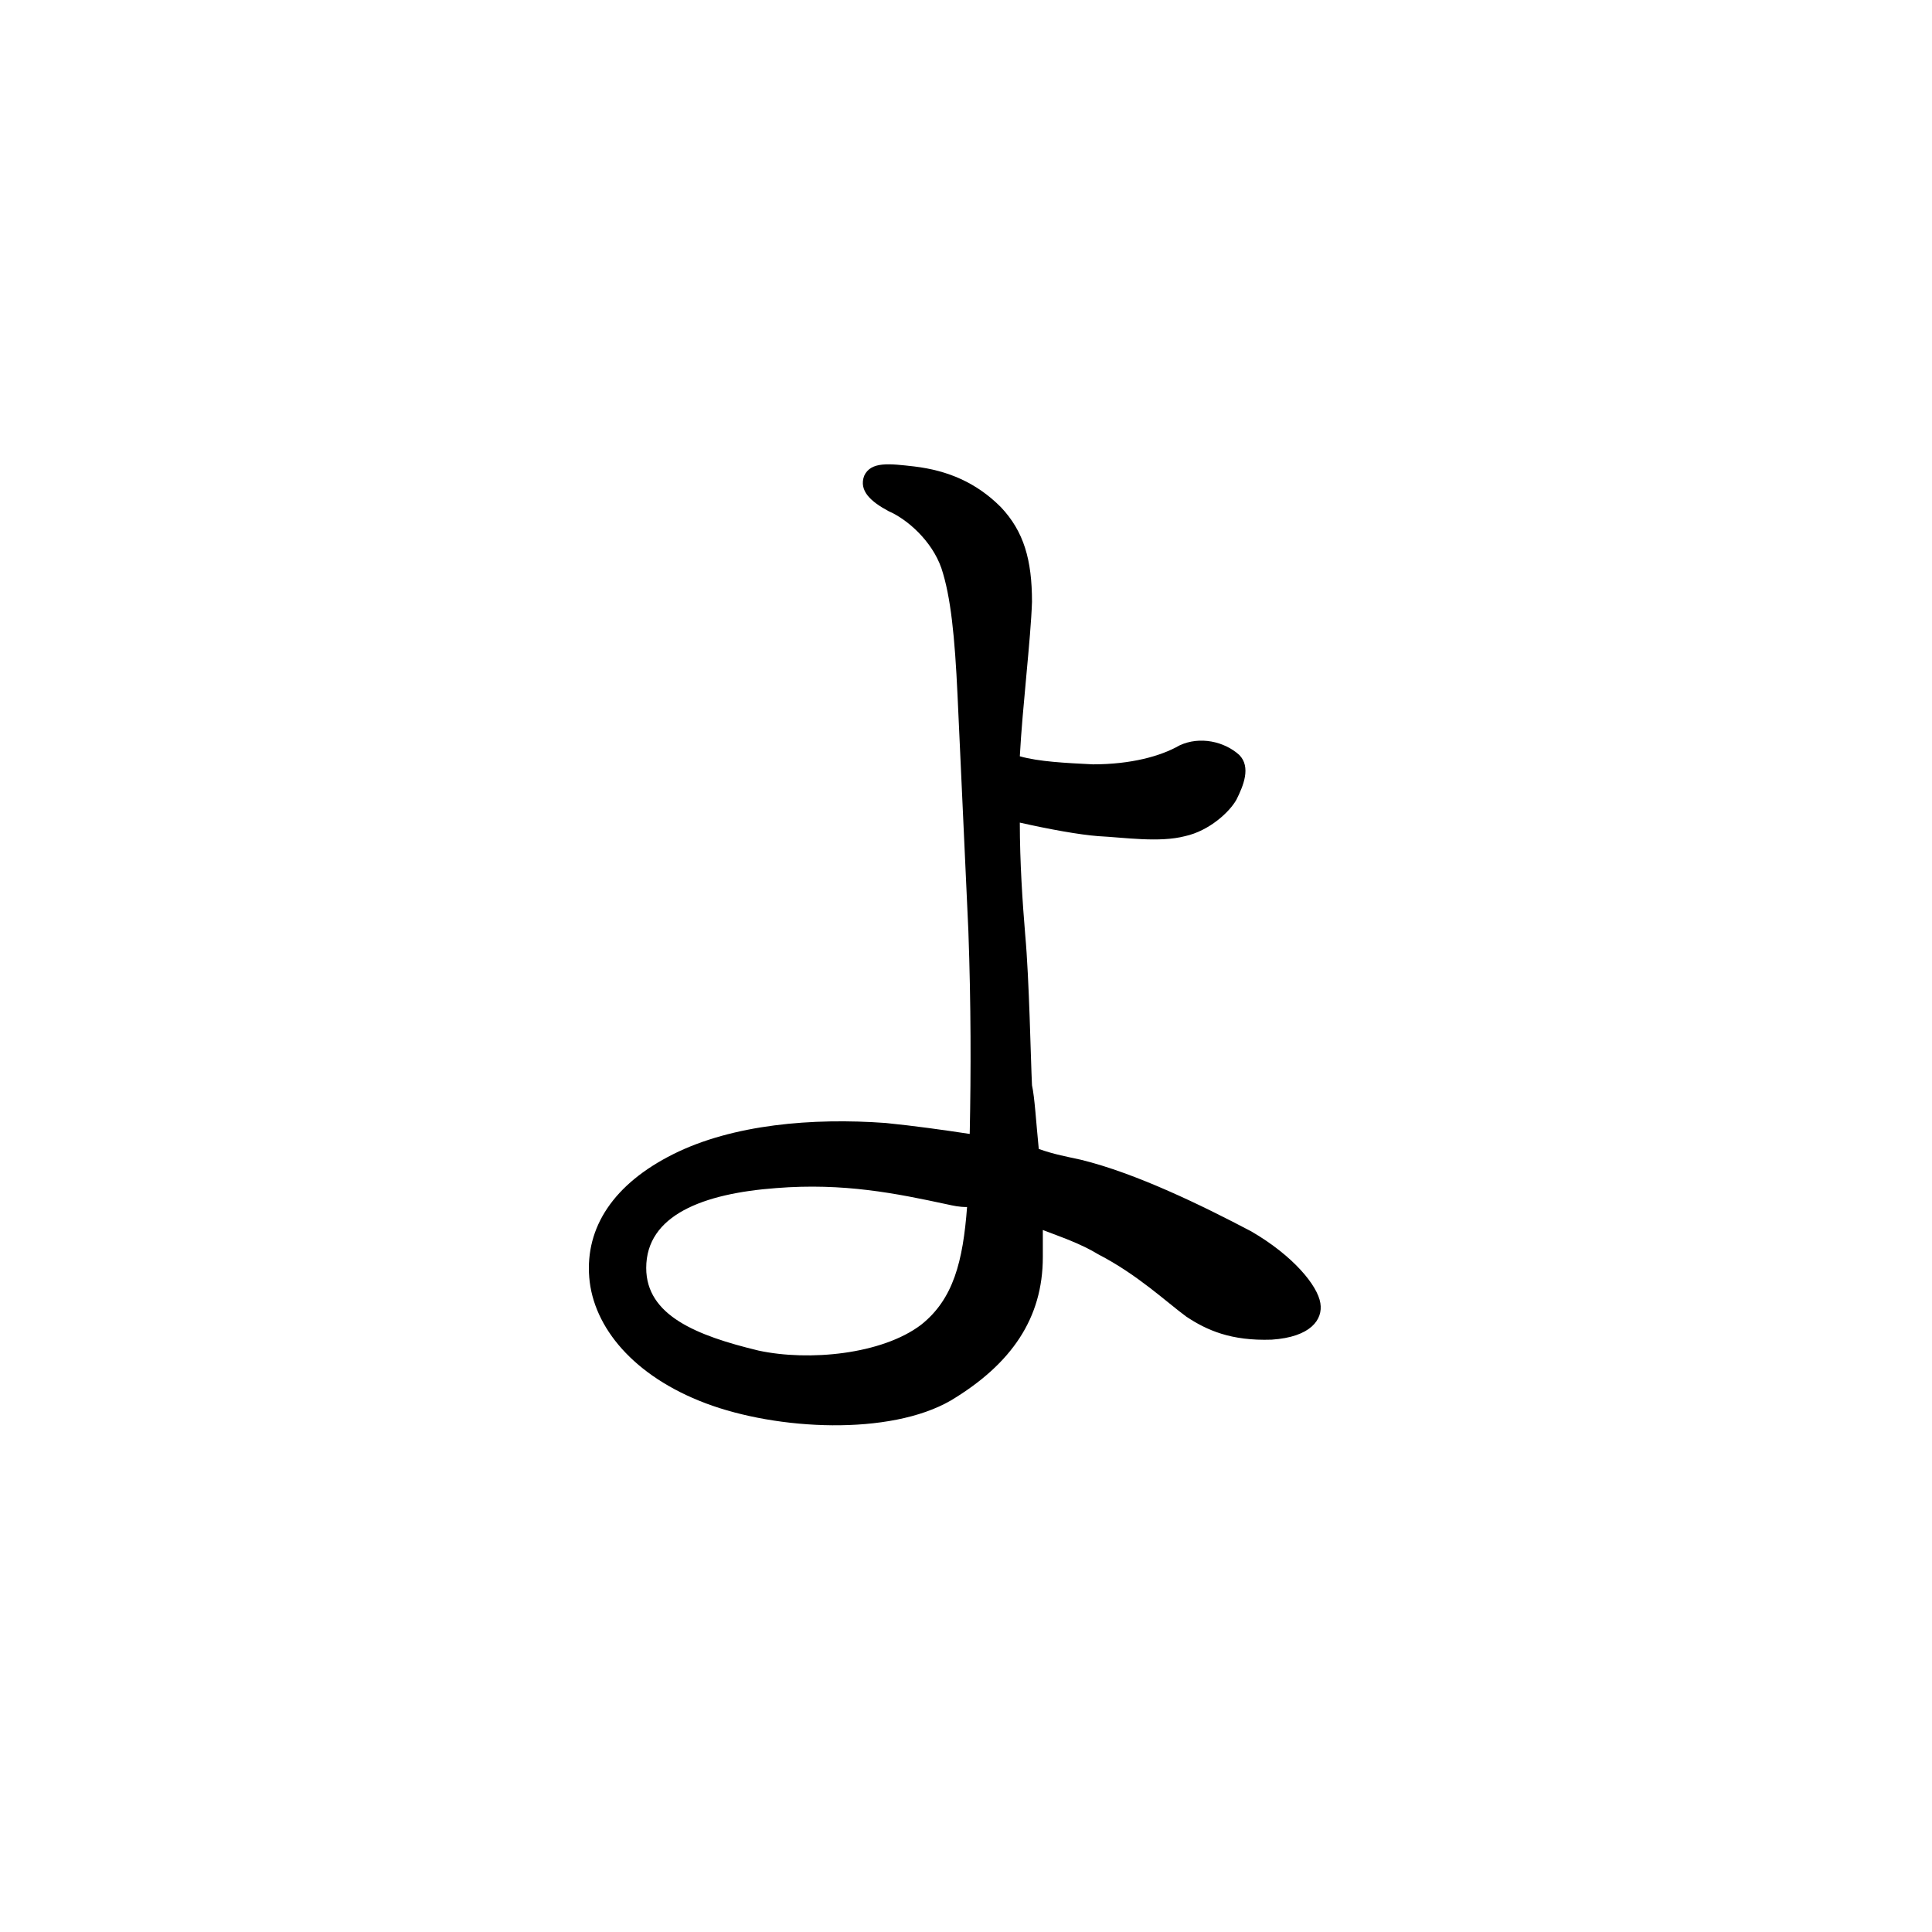 <?xml version="1.0" encoding="utf-8"?>
<!-- Generator: Adobe Illustrator 16.0.0, SVG Export Plug-In . SVG Version: 6.00 Build 0)  -->
<!DOCTYPE svg PUBLIC "-//W3C//DTD SVG 1.1//EN" "http://www.w3.org/Graphics/SVG/1.1/DTD/svg11.dtd">
<svg version="1.1" id="レイヤー_1" xmlns="http://www.w3.org/2000/svg" xmlns:xlink="http://www.w3.org/1999/xlink" x="0px"
	 y="0px" width="34.25px" height="34.25px" viewBox="0 0 34.25 34.25" enable-background="new 0 0 34.25 34.25"
	 xml:space="preserve">
<path d="M17.191,20.102c0.023-1.127,0.023-2.279-0.024-3.6c-0.072-1.584-0.144-3.145-0.192-4.176
	c-0.048-1.032-0.119-1.752-0.287-2.256c-0.168-0.48-0.601-0.864-0.937-1.009c-0.312-0.168-0.528-0.359-0.432-0.624
	c0.119-0.264,0.456-0.216,0.888-0.168c0.6,0.072,1.104,0.288,1.536,0.721c0.408,0.432,0.552,0.936,0.552,1.68
	c-0.023,0.672-0.168,1.849-0.216,2.737c0.336,0.096,0.816,0.119,1.296,0.143c0.672,0,1.2-0.143,1.536-0.336
	c0.36-0.168,0.792-0.07,1.057,0.168c0.216,0.217,0.071,0.553-0.048,0.793c-0.12,0.217-0.48,0.553-0.912,0.648
	c-0.456,0.119-1.08,0.023-1.536,0c-0.336-0.025-0.864-0.121-1.393-0.24c0,0.695,0.048,1.416,0.096,1.992
	c0.072,0.791,0.097,2.207,0.12,2.664c0.048,0.217,0.072,0.648,0.12,1.129c0.265,0.096,0.528,0.143,0.744,0.191
	c0.984,0.24,2.16,0.816,3.024,1.271c0.744,0.432,1.176,0.961,1.224,1.271c0.049,0.289-0.168,0.602-0.863,0.648
	c-0.721,0.025-1.152-0.168-1.513-0.408c-0.359-0.264-0.864-0.744-1.56-1.104c-0.312-0.191-0.673-0.312-0.984-0.432
	c0,0.168,0,0.336,0,0.48c0,1.08-0.552,1.895-1.632,2.543c-1.08,0.625-3.072,0.529-4.345,0.049s-1.992-1.344-2.064-2.232
	c-0.071-0.889,0.433-1.656,1.488-2.184c1.057-0.529,2.473-0.648,3.769-0.553C16.207,19.959,16.711,20.029,17.191,20.102z
	 M17.144,21.398c-0.145,0-0.24-0.023-0.36-0.049c-0.889-0.191-1.824-0.383-3.024-0.287c-1.296,0.096-2.304,0.48-2.304,1.416
	c0,0.84,0.888,1.199,1.992,1.465c0.888,0.191,2.184,0.07,2.88-0.457C16.903,23.031,17.071,22.359,17.144,21.398z"/>
<rect x="-0.047" y="-0.159" fill="none" width="34.254" height="34.252"/>
</svg>
